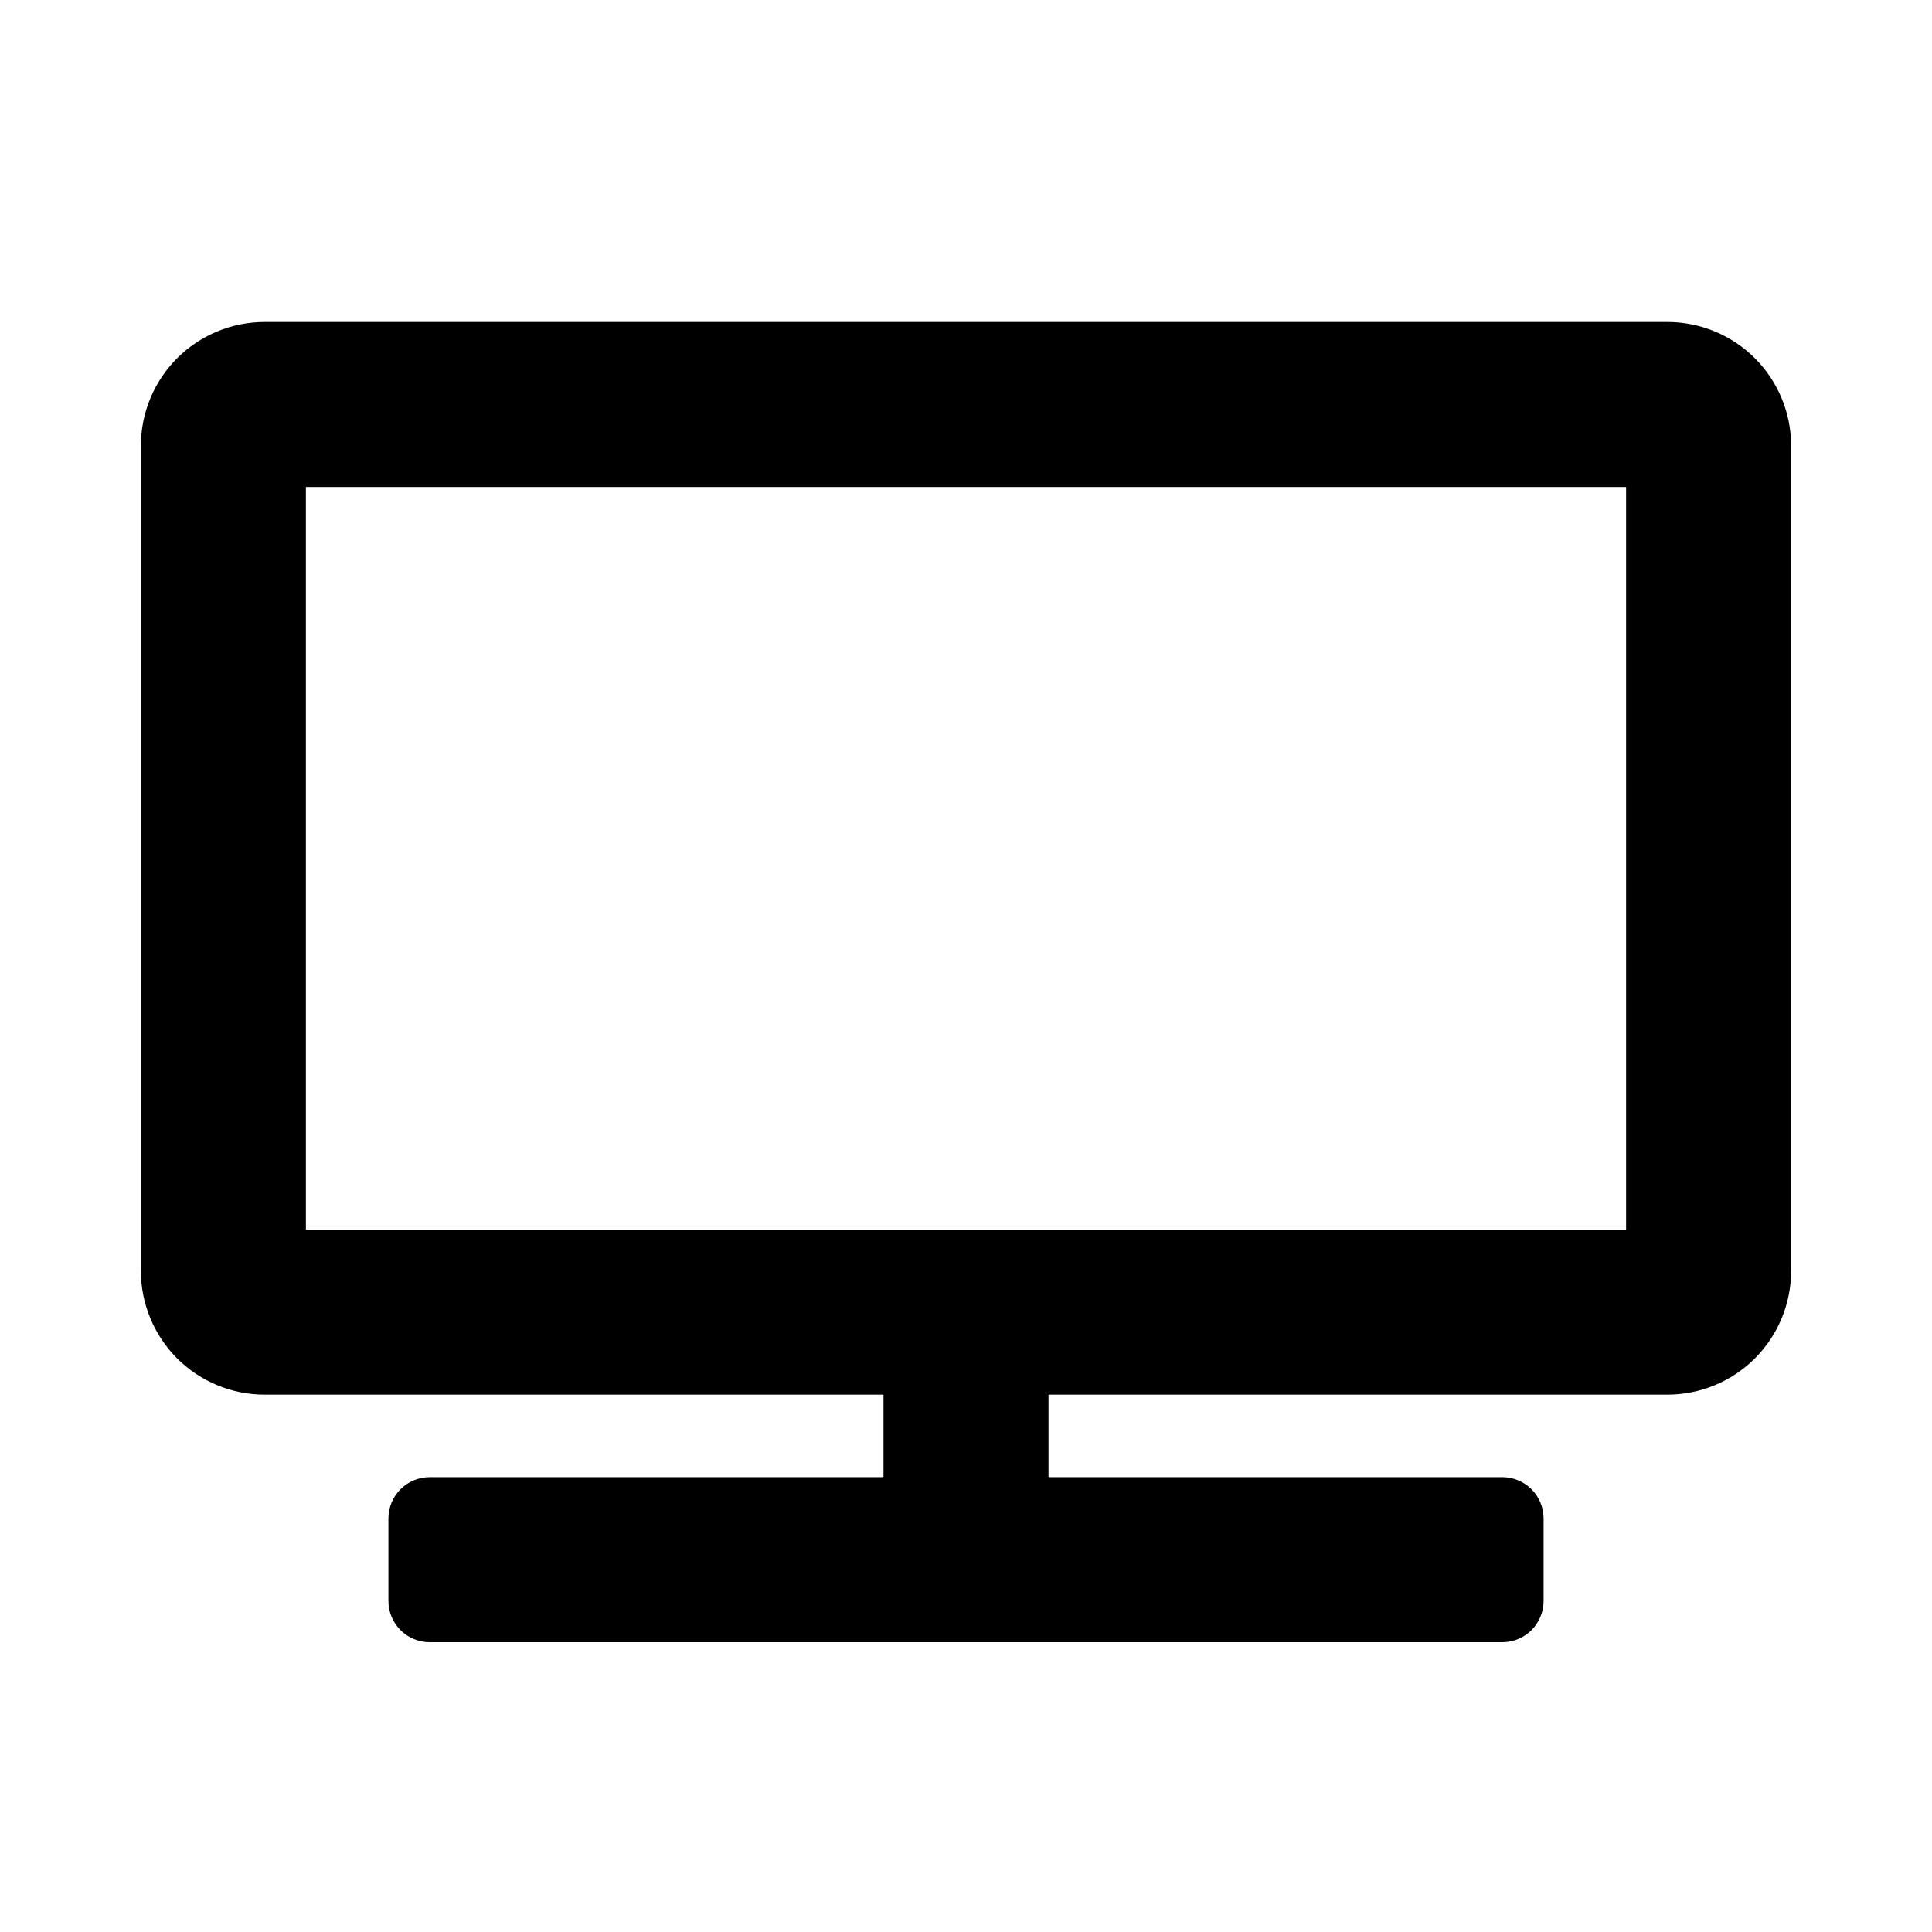 <svg width="24" height="24" viewBox="0 0 24 24" fill="none" xmlns="http://www.w3.org/2000/svg">
<path d="M20.712 4H3.288C2.88 4 2.489 4.162 2.2 4.45C1.912 4.739 1.75 5.13 1.75 5.537L1.75 15.787C1.75 16.195 1.912 16.586 2.2 16.875C2.489 17.163 2.88 17.325 3.288 17.325H10.975V18.35H5.338C5.202 18.35 5.071 18.404 4.975 18.5C4.879 18.596 4.825 18.727 4.825 18.863V19.887C4.825 20.023 4.879 20.154 4.975 20.25C5.071 20.346 5.202 20.4 5.338 20.4H18.663C18.798 20.4 18.929 20.346 19.025 20.25C19.121 20.154 19.175 20.023 19.175 19.887V18.863C19.175 18.727 19.121 18.596 19.025 18.5C18.929 18.404 18.798 18.35 18.663 18.35H13.025V17.325H20.712C21.12 17.325 21.511 17.163 21.8 16.875C22.088 16.586 22.25 16.195 22.25 15.787V5.537C22.25 5.13 22.088 4.739 21.8 4.45C21.511 4.162 21.12 4 20.712 4V4ZM20.2 15.275H3.8V6.05H20.2V15.275Z" fill="black"/>
</svg>
